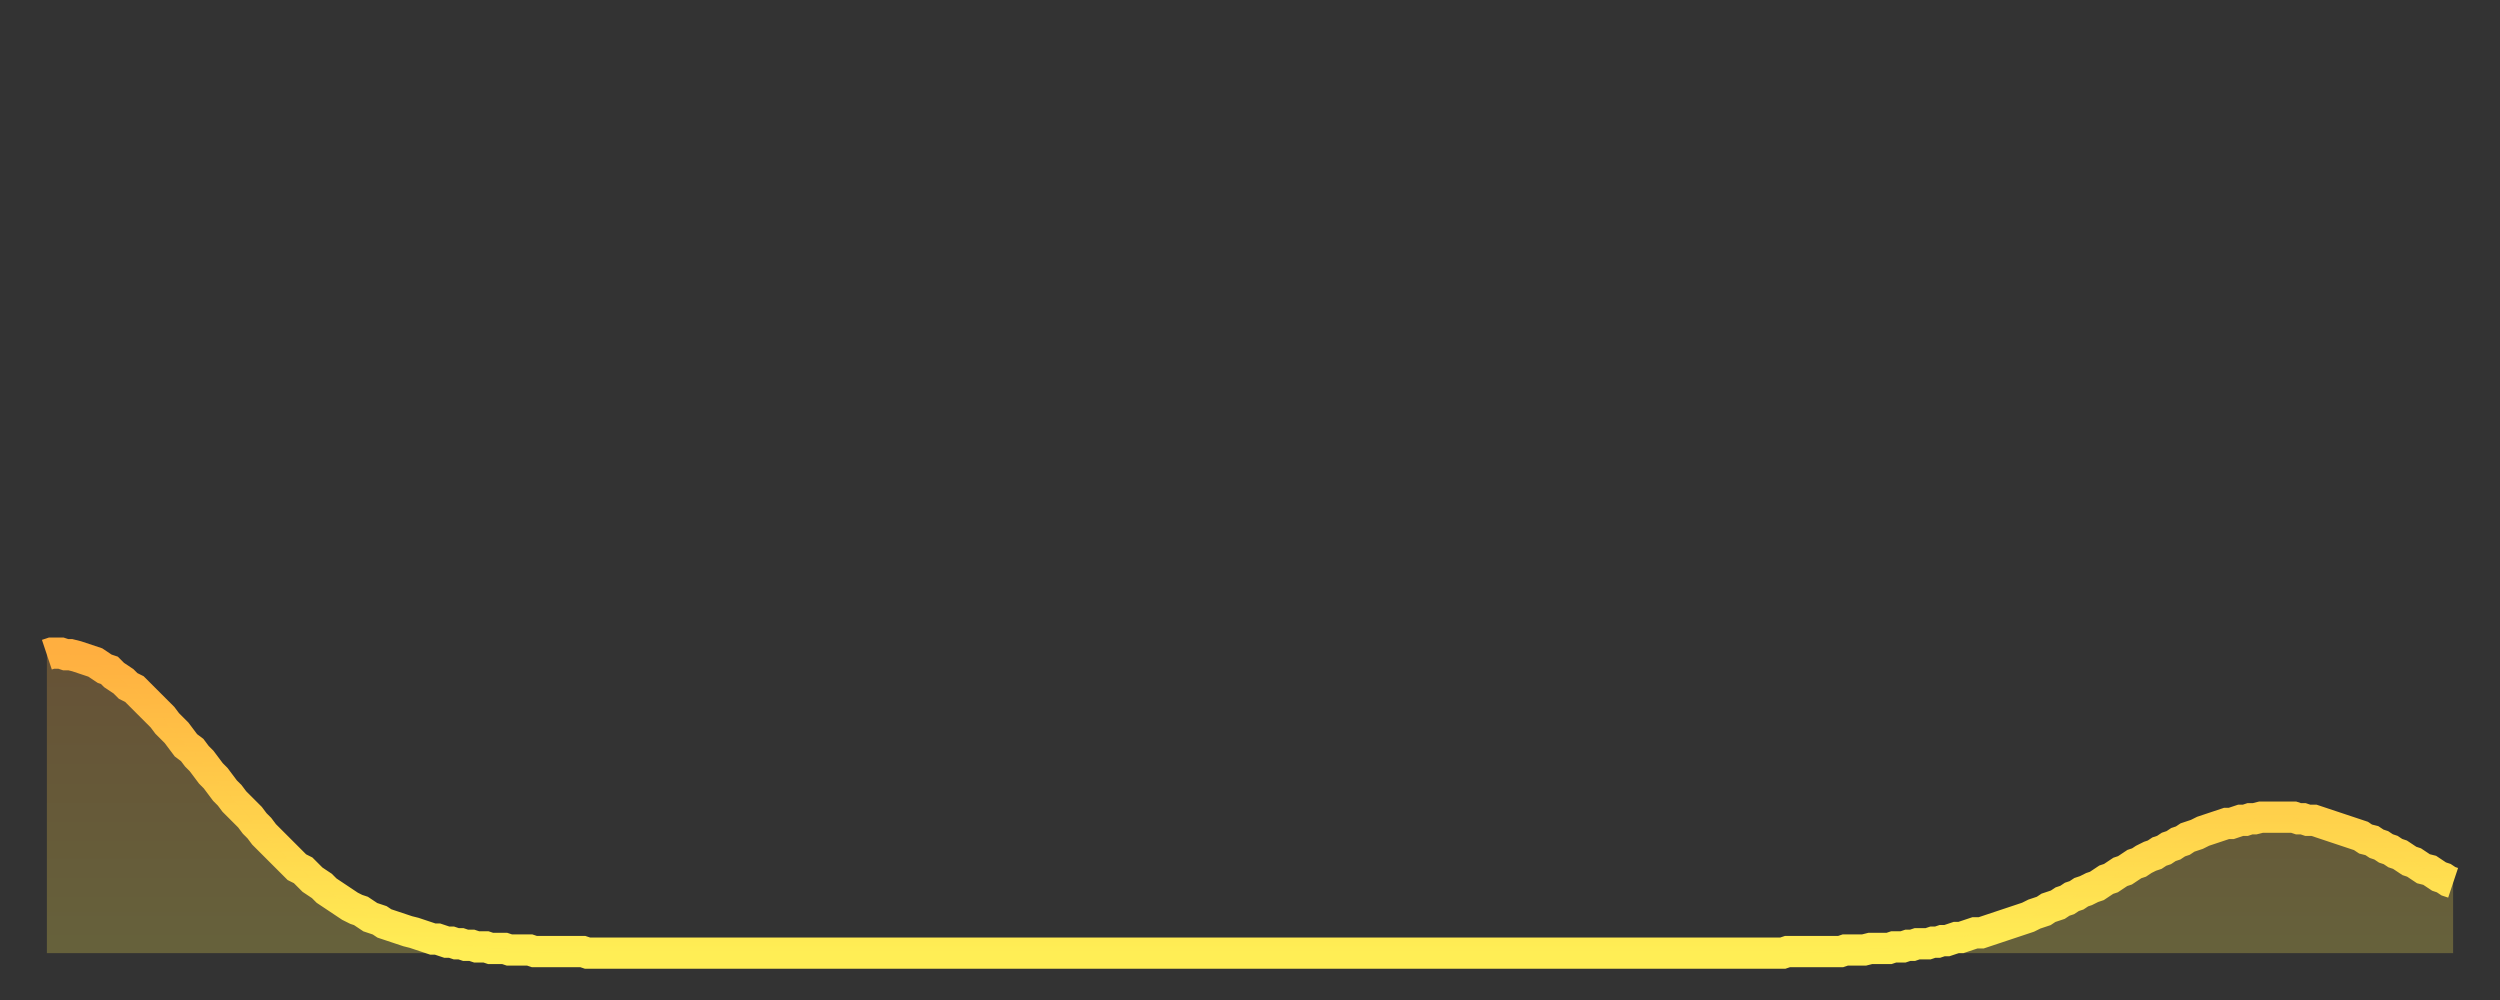 <?xml version="1.0" encoding="utf-8" ?>
<svg baseProfile="full" height="64" version="1.1" width="160" xmlns="http://www.w3.org/2000/svg" xmlns:ev="http://www.w3.org/2001/xml-events" xmlns:xlink="http://www.w3.org/1999/xlink"><rect width="100%" height="100%" fill="#333333" stroke="none"/><defs><linearGradient id="id2302" x1="0" x2="0" y1="0" y2="1"><stop offset="0%" stop-color="#ffaf40" /><stop offset="50%" stop-color="#ffce4a" /><stop offset="100%" stop-color="#ffee55" /></linearGradient></defs><g transform="translate(3,3)"><g><path d="M 0.0 38.9 0.3 38.8 0.6 38.8 0.9 38.8 1.2 38.9 1.5 38.9 1.9 39.0 2.2 39.1 2.5 39.2 2.8 39.3 3.1 39.4 3.4 39.6 3.7 39.8 4.0 39.9 4.3 40.2 4.6 40.4 4.9 40.6 5.2 40.9 5.6 41.1 5.9 41.4 6.2 41.7 6.5 42.0 6.8 42.3 7.1 42.6 7.4 42.9 7.7 43.3 8.0 43.6 8.3 43.9 8.6 44.3 8.9 44.7 9.3 45.0 9.6 45.4 9.9 45.7 10.2 46.1 10.5 46.5 10.8 46.8 11.1 47.2 11.4 47.6 11.7 47.9 12.0 48.3 12.3 48.6 12.7 49.0 13.0 49.3 13.3 49.7 13.6 50.0 13.9 50.4 14.2 50.7 14.5 51.0 14.8 51.3 15.1 51.6 15.4 51.9 15.7 52.2 16.0 52.5 16.4 52.7 16.7 53.0 17.0 53.3 17.3 53.5 17.6 53.7 17.9 54.0 18.2 54.2 18.5 54.4 18.8 54.6 19.1 54.8 19.4 55.0 19.8 55.2 20.1 55.3 20.4 55.5 20.7 55.7 21.0 55.8 21.3 55.9 21.6 56.1 21.9 56.2 22.2 56.3 22.5 56.4 22.8 56.5 23.1 56.6 23.5 56.7 23.8 56.8 24.1 56.9 24.4 57.0 24.7 57.1 25.0 57.1 25.3 57.2 25.6 57.3 25.9 57.3 26.2 57.4 26.5 57.4 26.8 57.5 27.2 57.5 27.5 57.6 27.8 57.6 28.1 57.6 28.4 57.7 28.7 57.7 29.0 57.7 29.3 57.7 29.6 57.8 29.9 57.8 30.2 57.8 30.6 57.8 30.9 57.8 31.2 57.9 31.5 57.9 31.8 57.9 32.1 57.9 32.4 57.9 32.7 57.9 33.0 57.9 33.3 57.9 33.6 57.9 33.9 57.9 34.3 57.9 34.6 58.0 34.9 58.0 35.2 58.0 35.5 58.0 35.8 58.0 36.1 58.0 36.4 58.0 36.7 58.0 37.0 58.0 37.3 58.0 37.7 58.0 38.0 58.0 38.3 58.0 38.6 58.0 38.9 58.0 39.2 58.0 39.5 58.0 39.8 58.0 40.1 58.0 40.4 58.0 40.7 58.0 41.0 58.0 41.4 58.0 41.7 58.0 42.0 58.0 42.3 58.0 42.6 58.0 42.9 58.0 43.2 58.0 43.5 58.0 43.8 58.0 44.1 58.0 44.4 58.0 44.7 58.0 45.1 58.0 45.4 58.0 45.7 58.0 46.0 58.0 46.3 58.0 46.6 58.0 46.9 58.0 47.2 58.0 47.5 58.0 47.8 58.0 48.1 58.0 48.5 58.0 48.8 58.0 49.1 58.0 49.4 58.0 49.7 58.0 50.0 58.0 50.3 58.0 50.6 58.0 50.9 58.0 51.2 58.0 51.5 58.0 51.8 58.0 52.2 58.0 52.5 58.0 52.8 58.0 53.1 58.0 53.4 58.0 53.7 58.0 54.0 58.0 54.3 58.0 54.6 58.0 54.9 58.0 55.2 58.0 55.6 58.0 55.9 58.0 56.2 58.0 56.5 58.0 56.8 58.0 57.1 58.0 57.4 58.0 57.7 58.0 58.0 58.0 58.3 58.0 58.6 58.0 58.9 58.0 59.3 58.0 59.6 58.0 59.9 58.0 60.2 58.0 60.5 58.0 60.8 58.0 61.1 58.0 61.4 58.0 61.7 58.0 62.0 58.0 62.3 58.0 62.6 58.0 63.0 58.0 63.3 58.0 63.6 58.0 63.9 58.0 64.2 58.0 64.5 58.0 64.8 58.0 65.1 58.0 65.4 58.0 65.7 58.0 66.0 58.0 66.4 58.0 66.7 58.0 67.0 58.0 67.3 58.0 67.6 58.0 67.9 58.0 68.2 58.0 68.5 58.0 68.8 58.0 69.1 58.0 69.4 58.0 69.7 58.0 70.1 58.0 70.4 58.0 70.7 58.0 71.0 58.0 71.3 58.0 71.6 58.0 71.9 58.0 72.2 58.0 72.5 58.0 72.8 58.0 73.1 58.0 73.5 58.0 73.8 58.0 74.1 58.0 74.4 58.0 74.7 58.0 75.0 58.0 75.3 58.0 75.6 58.0 75.9 58.0 76.2 58.0 76.5 58.0 76.8 58.0 77.2 58.0 77.5 58.0 77.8 58.0 78.1 58.0 78.4 58.0 78.7 58.0 79.0 58.0 79.3 58.0 79.6 58.0 79.9 58.0 80.2 58.0 80.5 58.0 80.9 58.0 81.2 58.0 81.5 58.0 81.8 58.0 82.1 58.0 82.4 58.0 82.7 58.0 83.0 58.0 83.3 58.0 83.6 58.0 83.9 58.0 84.3 58.0 84.6 58.0 84.9 58.0 85.2 58.0 85.5 58.0 85.8 58.0 86.1 58.0 86.4 58.0 86.7 58.0 87.0 58.0 87.3 58.0 87.6 58.0 88.0 58.0 88.3 58.0 88.6 58.0 88.9 58.0 89.2 58.0 89.5 58.0 89.8 58.0 90.1 58.0 90.4 58.0 90.7 58.0 91.0 58.0 91.4 58.0 91.7 58.0 92.0 58.0 92.3 58.0 92.6 58.0 92.9 58.0 93.2 58.0 93.5 58.0 93.8 58.0 94.1 58.0 94.4 58.0 94.7 58.0 95.1 58.0 95.4 58.0 95.7 58.0 96.0 58.0 96.3 58.0 96.6 58.0 96.9 58.0 97.2 58.0 97.5 58.0 97.8 58.0 98.1 58.0 98.4 58.0 98.8 58.0 99.1 58.0 99.4 58.0 99.7 58.0 100.0 58.0 100.3 58.0 100.6 58.0 100.9 58.0 101.2 58.0 101.5 58.0 101.8 58.0 102.2 58.0 102.5 58.0 102.8 58.0 103.1 58.0 103.4 58.0 103.7 58.0 104.0 58.0 104.3 58.0 104.6 58.0 104.9 58.0 105.2 58.0 105.5 58.0 105.9 58.0 106.2 58.0 106.5 58.0 106.8 58.0 107.1 58.0 107.4 58.0 107.7 58.0 108.0 58.0 108.3 58.0 108.6 58.0 108.9 58.0 109.3 58.0 109.6 58.0 109.9 58.0 110.2 58.0 110.5 58.0 110.8 58.0 111.1 58.0 111.4 57.9 111.7 57.9 112.0 57.9 112.3 57.9 112.6 57.9 113.0 57.9 113.3 57.9 113.6 57.9 113.9 57.9 114.2 57.9 114.5 57.9 114.8 57.9 115.1 57.8 115.4 57.8 115.7 57.8 116.0 57.8 116.3 57.8 116.7 57.7 117.0 57.7 117.3 57.7 117.6 57.7 117.9 57.7 118.2 57.6 118.5 57.6 118.8 57.6 119.1 57.5 119.4 57.5 119.7 57.4 120.1 57.4 120.4 57.4 120.7 57.3 121.0 57.3 121.3 57.2 121.6 57.2 121.9 57.1 122.2 57.0 122.5 57.0 122.8 56.9 123.1 56.8 123.4 56.7 123.8 56.7 124.1 56.6 124.4 56.5 124.7 56.4 125.0 56.3 125.3 56.2 125.6 56.1 125.9 56.0 126.2 55.9 126.5 55.8 126.8 55.7 127.2 55.5 127.5 55.4 127.8 55.3 128.1 55.1 128.4 55.0 128.7 54.9 129.0 54.7 129.3 54.6 129.6 54.4 129.9 54.3 130.2 54.1 130.5 54.0 130.9 53.8 131.2 53.7 131.5 53.5 131.8 53.3 132.1 53.2 132.4 53.0 132.7 52.8 133.0 52.7 133.3 52.5 133.6 52.3 133.9 52.2 134.2 52.0 134.6 51.8 134.9 51.7 135.2 51.5 135.5 51.4 135.8 51.2 136.1 51.1 136.4 50.9 136.7 50.8 137.0 50.6 137.3 50.5 137.6 50.4 138.0 50.2 138.3 50.1 138.6 50.0 138.9 49.9 139.2 49.8 139.5 49.7 139.8 49.7 140.1 49.6 140.4 49.5 140.7 49.5 141.0 49.4 141.3 49.4 141.7 49.3 142.0 49.3 142.3 49.3 142.6 49.3 142.9 49.3 143.2 49.3 143.5 49.3 143.8 49.3 144.1 49.4 144.4 49.4 144.7 49.5 145.1 49.5 145.4 49.6 145.7 49.7 146.0 49.8 146.3 49.9 146.6 50.0 146.9 50.1 147.2 50.2 147.5 50.3 147.8 50.4 148.1 50.5 148.4 50.7 148.8 50.8 149.1 51.0 149.4 51.1 149.7 51.3 150.0 51.4 150.3 51.6 150.6 51.7 150.9 51.9 151.2 52.1 151.5 52.2 151.8 52.4 152.1 52.6 152.5 52.7 152.8 52.9 153.1 53.1 153.4 53.2 153.7 53.4 154.0 53.5" fill="none" id="graph-curve" opacity="1" stroke="url(#id2302)" stroke-width="2" /><path d="M 0 58 L 0.0 38.9 0.3 38.8 0.6 38.8 0.9 38.8 1.2 38.9 1.5 38.9 1.9 39.0 2.2 39.1 2.5 39.2 2.8 39.3 3.1 39.4 3.4 39.6 3.7 39.8 4.0 39.9 4.3 40.2 4.6 40.4 4.9 40.6 5.2 40.9 5.6 41.1 5.9 41.4 6.2 41.7 6.5 42.0 6.8 42.3 7.1 42.6 7.4 42.9 7.7 43.3 8.0 43.6 8.3 43.9 8.6 44.3 8.9 44.7 9.3 45.0 9.6 45.4 9.9 45.7 10.2 46.1 10.5 46.5 10.8 46.8 11.1 47.2 11.4 47.6 11.7 47.9 12.0 48.3 12.3 48.6 12.7 49.0 13.0 49.3 13.3 49.7 13.6 50.0 13.9 50.4 14.2 50.7 14.5 51.0 14.8 51.3 15.1 51.6 15.4 51.9 15.7 52.2 16.0 52.5 16.4 52.7 16.7 53.0 17.0 53.3 17.3 53.5 17.6 53.7 17.9 54.0 18.2 54.2 18.5 54.4 18.8 54.6 19.1 54.8 19.4 55.0 19.8 55.2 20.1 55.3 20.4 55.5 20.7 55.7 21.0 55.8 21.3 55.9 21.6 56.1 21.9 56.2 22.2 56.3 22.5 56.4 22.8 56.5 23.1 56.6 23.5 56.7 23.8 56.8 24.1 56.9 24.4 57.0 24.7 57.1 25.0 57.1 25.3 57.2 25.6 57.3 25.9 57.3 26.2 57.4 26.5 57.4 26.8 57.5 27.2 57.5 27.5 57.6 27.8 57.6 28.1 57.6 28.4 57.7 28.7 57.7 29.0 57.7 29.3 57.7 29.6 57.8 29.9 57.8 30.2 57.8 30.6 57.8 30.9 57.8 31.2 57.9 31.5 57.9 31.8 57.9 32.1 57.9 32.4 57.9 32.7 57.9 33.0 57.9 33.3 57.9 33.6 57.9 33.9 57.9 34.3 57.9 34.6 58.0 34.9 58.0 35.2 58.0 35.5 58.0 35.8 58.0 36.1 58.0 36.4 58.0 36.7 58.0 37.0 58.0 37.3 58.0 37.7 58.0 38.0 58.0 38.3 58.0 38.6 58.0 38.9 58.0 39.2 58.0 39.5 58.0 39.8 58.0 40.1 58.0 40.4 58.0 40.7 58.0 41.0 58.0 41.4 58.0 41.7 58.0 42.0 58.0 42.3 58.0 42.6 58.0 42.9 58.0 43.2 58.0 43.5 58.0 43.8 58.0 44.1 58.0 44.4 58.0 44.7 58.0 45.1 58.0 45.4 58.0 45.7 58.0 46.0 58.0 46.3 58.0 46.6 58.0 46.9 58.0 47.2 58.0 47.5 58.0 47.8 58.0 48.1 58.0 48.5 58.0 48.8 58.0 49.1 58.0 49.4 58.0 49.7 58.0 50.0 58.0 50.3 58.0 50.6 58.0 50.9 58.0 51.2 58.0 51.5 58.0 51.8 58.0 52.2 58.0 52.5 58.0 52.8 58.0 53.1 58.0 53.4 58.0 53.7 58.0 54.0 58.0 54.3 58.0 54.6 58.0 54.9 58.0 55.2 58.0 55.6 58.0 55.9 58.0 56.2 58.0 56.5 58.0 56.8 58.0 57.1 58.0 57.4 58.0 57.7 58.0 58.0 58.0 58.3 58.0 58.6 58.0 58.9 58.0 59.3 58.0 59.6 58.0 59.9 58.0 60.2 58.0 60.5 58.0 60.8 58.0 61.1 58.0 61.4 58.0 61.7 58.0 62.0 58.0 62.3 58.0 62.6 58.0 63.0 58.0 63.3 58.0 63.6 58.0 63.9 58.0 64.2 58.0 64.5 58.0 64.8 58.0 65.1 58.0 65.4 58.0 65.7 58.0 66.0 58.0 66.4 58.0 66.7 58.0 67.0 58.0 67.3 58.0 67.6 58.0 67.9 58.0 68.2 58.0 68.5 58.0 68.8 58.0 69.1 58.0 69.4 58.0 69.7 58.0 70.1 58.0 70.4 58.0 70.7 58.0 71.0 58.0 71.3 58.0 71.6 58.0 71.9 58.0 72.2 58.0 72.5 58.0 72.8 58.0 73.1 58.0 73.5 58.0 73.8 58.0 74.1 58.0 74.4 58.0 74.7 58.0 75.0 58.0 75.3 58.0 75.6 58.0 75.9 58.0 76.2 58.0 76.5 58.0 76.8 58.0 77.2 58.0 77.5 58.0 77.8 58.0 78.1 58.0 78.4 58.0 78.7 58.0 79.0 58.0 79.3 58.0 79.6 58.0 79.9 58.0 80.2 58.0 80.5 58.0 80.9 58.0 81.2 58.0 81.5 58.0 81.8 58.0 82.1 58.0 82.4 58.0 82.7 58.0 83.0 58.0 83.3 58.0 83.6 58.0 83.9 58.0 84.3 58.0 84.6 58.0 84.9 58.0 85.2 58.0 85.5 58.0 85.8 58.0 86.1 58.0 86.4 58.0 86.7 58.0 87.0 58.0 87.3 58.0 87.6 58.0 88.0 58.0 88.3 58.0 88.6 58.0 88.9 58.0 89.2 58.0 89.5 58.0 89.8 58.0 90.1 58.0 90.4 58.0 90.7 58.0 91.0 58.0 91.4 58.0 91.7 58.0 92.0 58.0 92.3 58.0 92.6 58.0 92.9 58.0 93.2 58.0 93.5 58.0 93.8 58.0 94.1 58.0 94.4 58.0 94.7 58.0 95.1 58.0 95.4 58.0 95.7 58.0 96.0 58.0 96.3 58.0 96.6 58.0 96.9 58.0 97.2 58.0 97.5 58.0 97.8 58.0 98.1 58.0 98.4 58.0 98.8 58.0 99.1 58.0 99.4 58.0 99.7 58.0 100.0 58.0 100.3 58.0 100.6 58.0 100.9 58.0 101.2 58.0 101.5 58.0 101.8 58.0 102.2 58.0 102.5 58.0 102.8 58.0 103.1 58.0 103.4 58.0 103.7 58.0 104.0 58.0 104.3 58.0 104.6 58.0 104.9 58.0 105.2 58.0 105.5 58.0 105.9 58.0 106.2 58.0 106.5 58.0 106.8 58.0 107.1 58.0 107.4 58.0 107.7 58.0 108.0 58.0 108.3 58.0 108.6 58.0 108.9 58.0 109.3 58.0 109.6 58.0 109.9 58.0 110.2 58.0 110.5 58.0 110.8 58.0 111.1 58.0 111.4 57.9 111.7 57.9 112.0 57.9 112.3 57.9 112.6 57.9 113.0 57.9 113.3 57.9 113.6 57.9 113.9 57.9 114.2 57.9 114.5 57.9 114.8 57.9 115.1 57.8 115.4 57.8 115.7 57.8 116.0 57.8 116.3 57.8 116.7 57.7 117.0 57.7 117.3 57.7 117.6 57.7 117.9 57.7 118.2 57.6 118.5 57.6 118.8 57.6 119.1 57.5 119.4 57.5 119.7 57.4 120.1 57.4 120.4 57.4 120.7 57.3 121.0 57.3 121.3 57.2 121.6 57.2 121.9 57.1 122.2 57.0 122.5 57.0 122.8 56.9 123.1 56.8 123.4 56.7 123.8 56.7 124.1 56.6 124.4 56.5 124.7 56.4 125.0 56.3 125.3 56.2 125.6 56.1 125.9 56.0 126.2 55.9 126.5 55.8 126.8 55.7 127.2 55.5 127.5 55.4 127.8 55.3 128.1 55.1 128.4 55.0 128.7 54.9 129.0 54.7 129.3 54.6 129.6 54.4 129.9 54.3 130.2 54.1 130.5 54.0 130.9 53.8 131.2 53.7 131.5 53.5 131.8 53.3 132.1 53.2 132.4 53.0 132.7 52.8 133.0 52.7 133.3 52.5 133.6 52.3 133.9 52.2 134.2 52.0 134.6 51.8 134.9 51.7 135.2 51.5 135.5 51.4 135.8 51.2 136.1 51.1 136.4 50.9 136.7 50.8 137.0 50.6 137.3 50.5 137.6 50.4 138.0 50.2 138.3 50.1 138.6 50.0 138.9 49.9 139.2 49.8 139.5 49.7 139.8 49.7 140.1 49.6 140.4 49.5 140.7 49.5 141.0 49.4 141.3 49.4 141.7 49.3 142.0 49.3 142.3 49.3 142.6 49.3 142.9 49.3 143.2 49.3 143.5 49.3 143.8 49.3 144.1 49.4 144.4 49.4 144.7 49.5 145.1 49.5 145.4 49.6 145.7 49.7 146.0 49.8 146.3 49.9 146.6 50.0 146.9 50.1 147.2 50.2 147.5 50.3 147.8 50.4 148.1 50.5 148.4 50.7 148.8 50.8 149.1 51.0 149.4 51.1 149.7 51.3 150.0 51.4 150.3 51.6 150.6 51.7 150.9 51.9 151.2 52.1 151.5 52.2 151.8 52.4 152.1 52.6 152.5 52.7 152.8 52.9 153.1 53.1 153.4 53.2 153.7 53.4 154.0 53.5 154 58" fill="url(#id2302)" fill-opacity=".25" id="graph-shadow" /></g></g></svg>